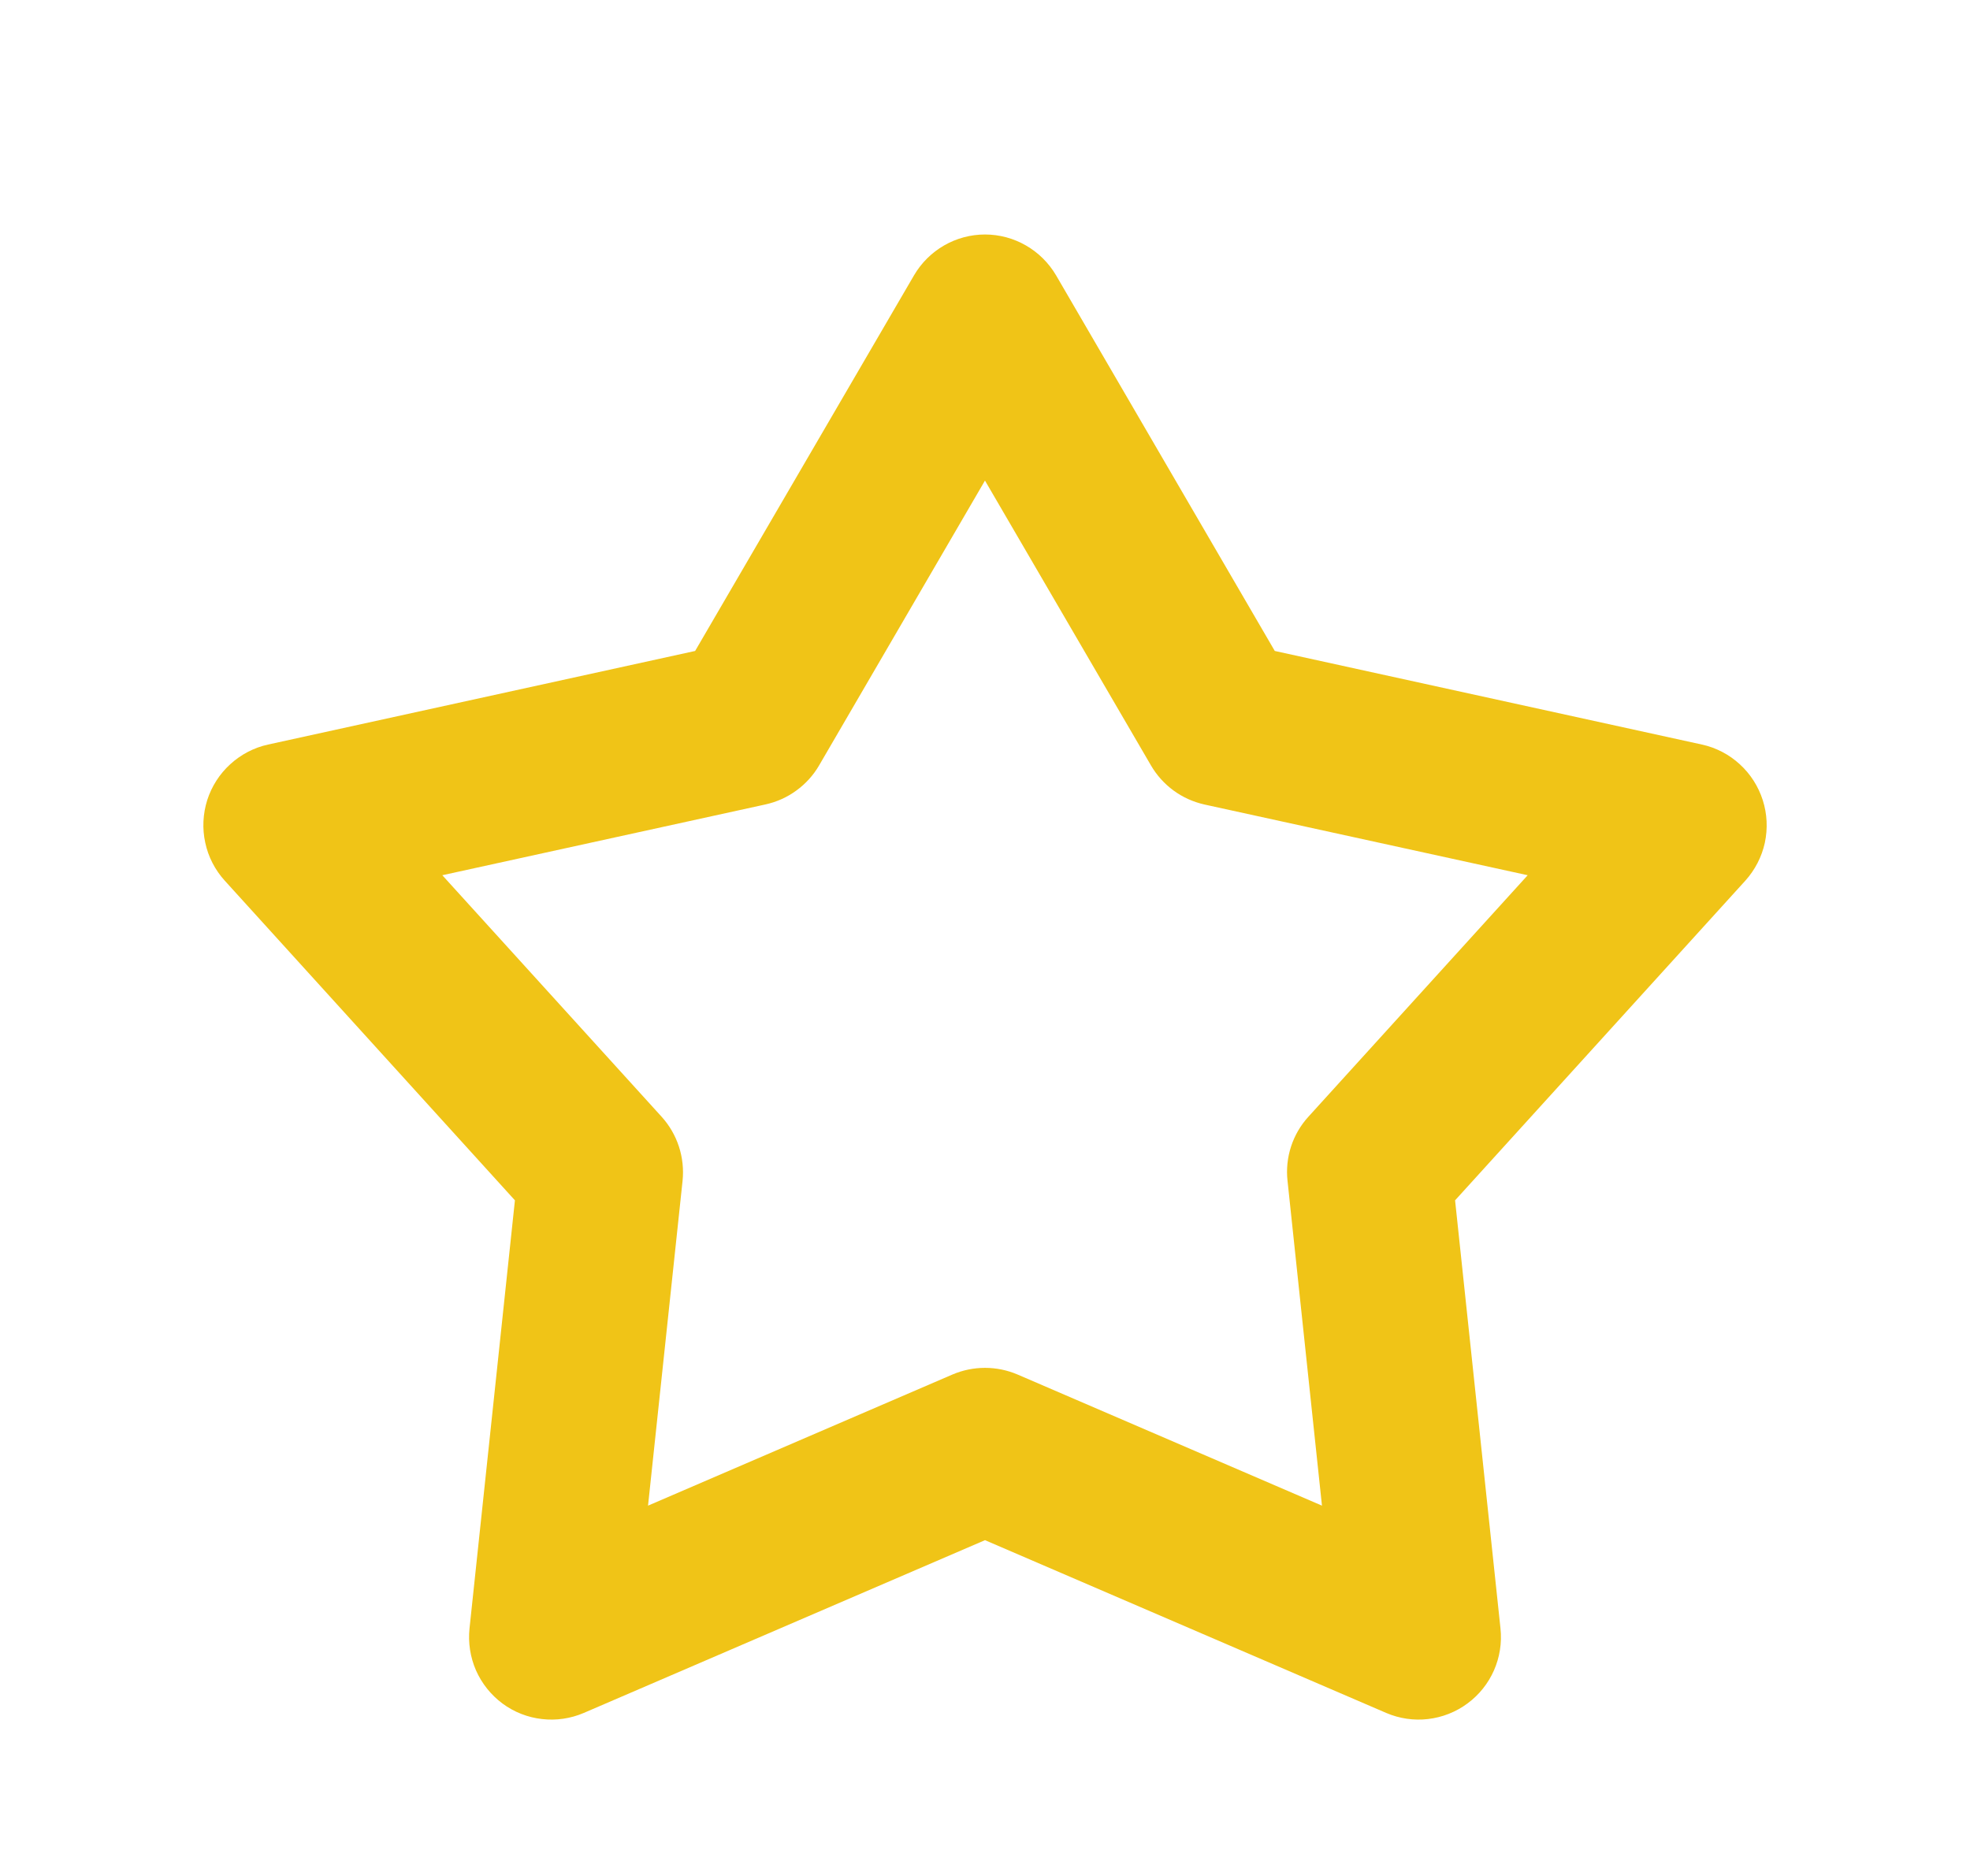 <svg width="21" height="20" viewBox="0 0 21 20" fill="none" xmlns="http://www.w3.org/2000/svg">
<path fill-rule="evenodd" clip-rule="evenodd" d="M10.5 2.5C10.812 2.5 11.1 2.667 11.258 2.936L13.589 6.94L18.143 7.938C18.294 7.971 18.433 8.044 18.546 8.148C18.66 8.252 18.744 8.384 18.791 8.531C18.838 8.678 18.845 8.834 18.813 8.985C18.78 9.135 18.708 9.275 18.605 9.389L15.511 12.797L15.995 17.361C16.028 17.672 15.894 17.976 15.643 18.161C15.52 18.252 15.376 18.309 15.223 18.327C15.071 18.345 14.917 18.322 14.777 18.262L10.5 16.42L6.223 18.262C6.083 18.322 5.929 18.345 5.777 18.327C5.625 18.31 5.48 18.253 5.357 18.162C5.233 18.07 5.136 17.948 5.074 17.808C5.013 17.668 4.989 17.513 5.005 17.361L5.489 12.797L2.395 9.388C2.292 9.274 2.22 9.135 2.188 8.984C2.155 8.834 2.163 8.677 2.209 8.53C2.256 8.384 2.34 8.252 2.454 8.148C2.568 8.044 2.706 7.971 2.857 7.938L7.41 6.94L9.743 2.936C9.9 2.667 10.188 2.5 10.5 2.5ZM10.5 5.123L8.731 8.161C8.67 8.266 8.587 8.357 8.489 8.428C8.391 8.5 8.279 8.55 8.161 8.576L4.715 9.331L7.052 11.905C7.221 12.091 7.302 12.34 7.276 12.59L6.908 16.052L10.153 14.654C10.263 14.607 10.381 14.583 10.5 14.583C10.619 14.583 10.737 14.607 10.847 14.654L14.092 16.052L13.725 12.59C13.697 12.34 13.779 12.09 13.948 11.905L16.285 9.331L12.839 8.577C12.72 8.55 12.608 8.5 12.51 8.428C12.412 8.356 12.33 8.265 12.269 8.16L10.5 5.124V5.123Z" fill="#F0C417"/>
</svg>
